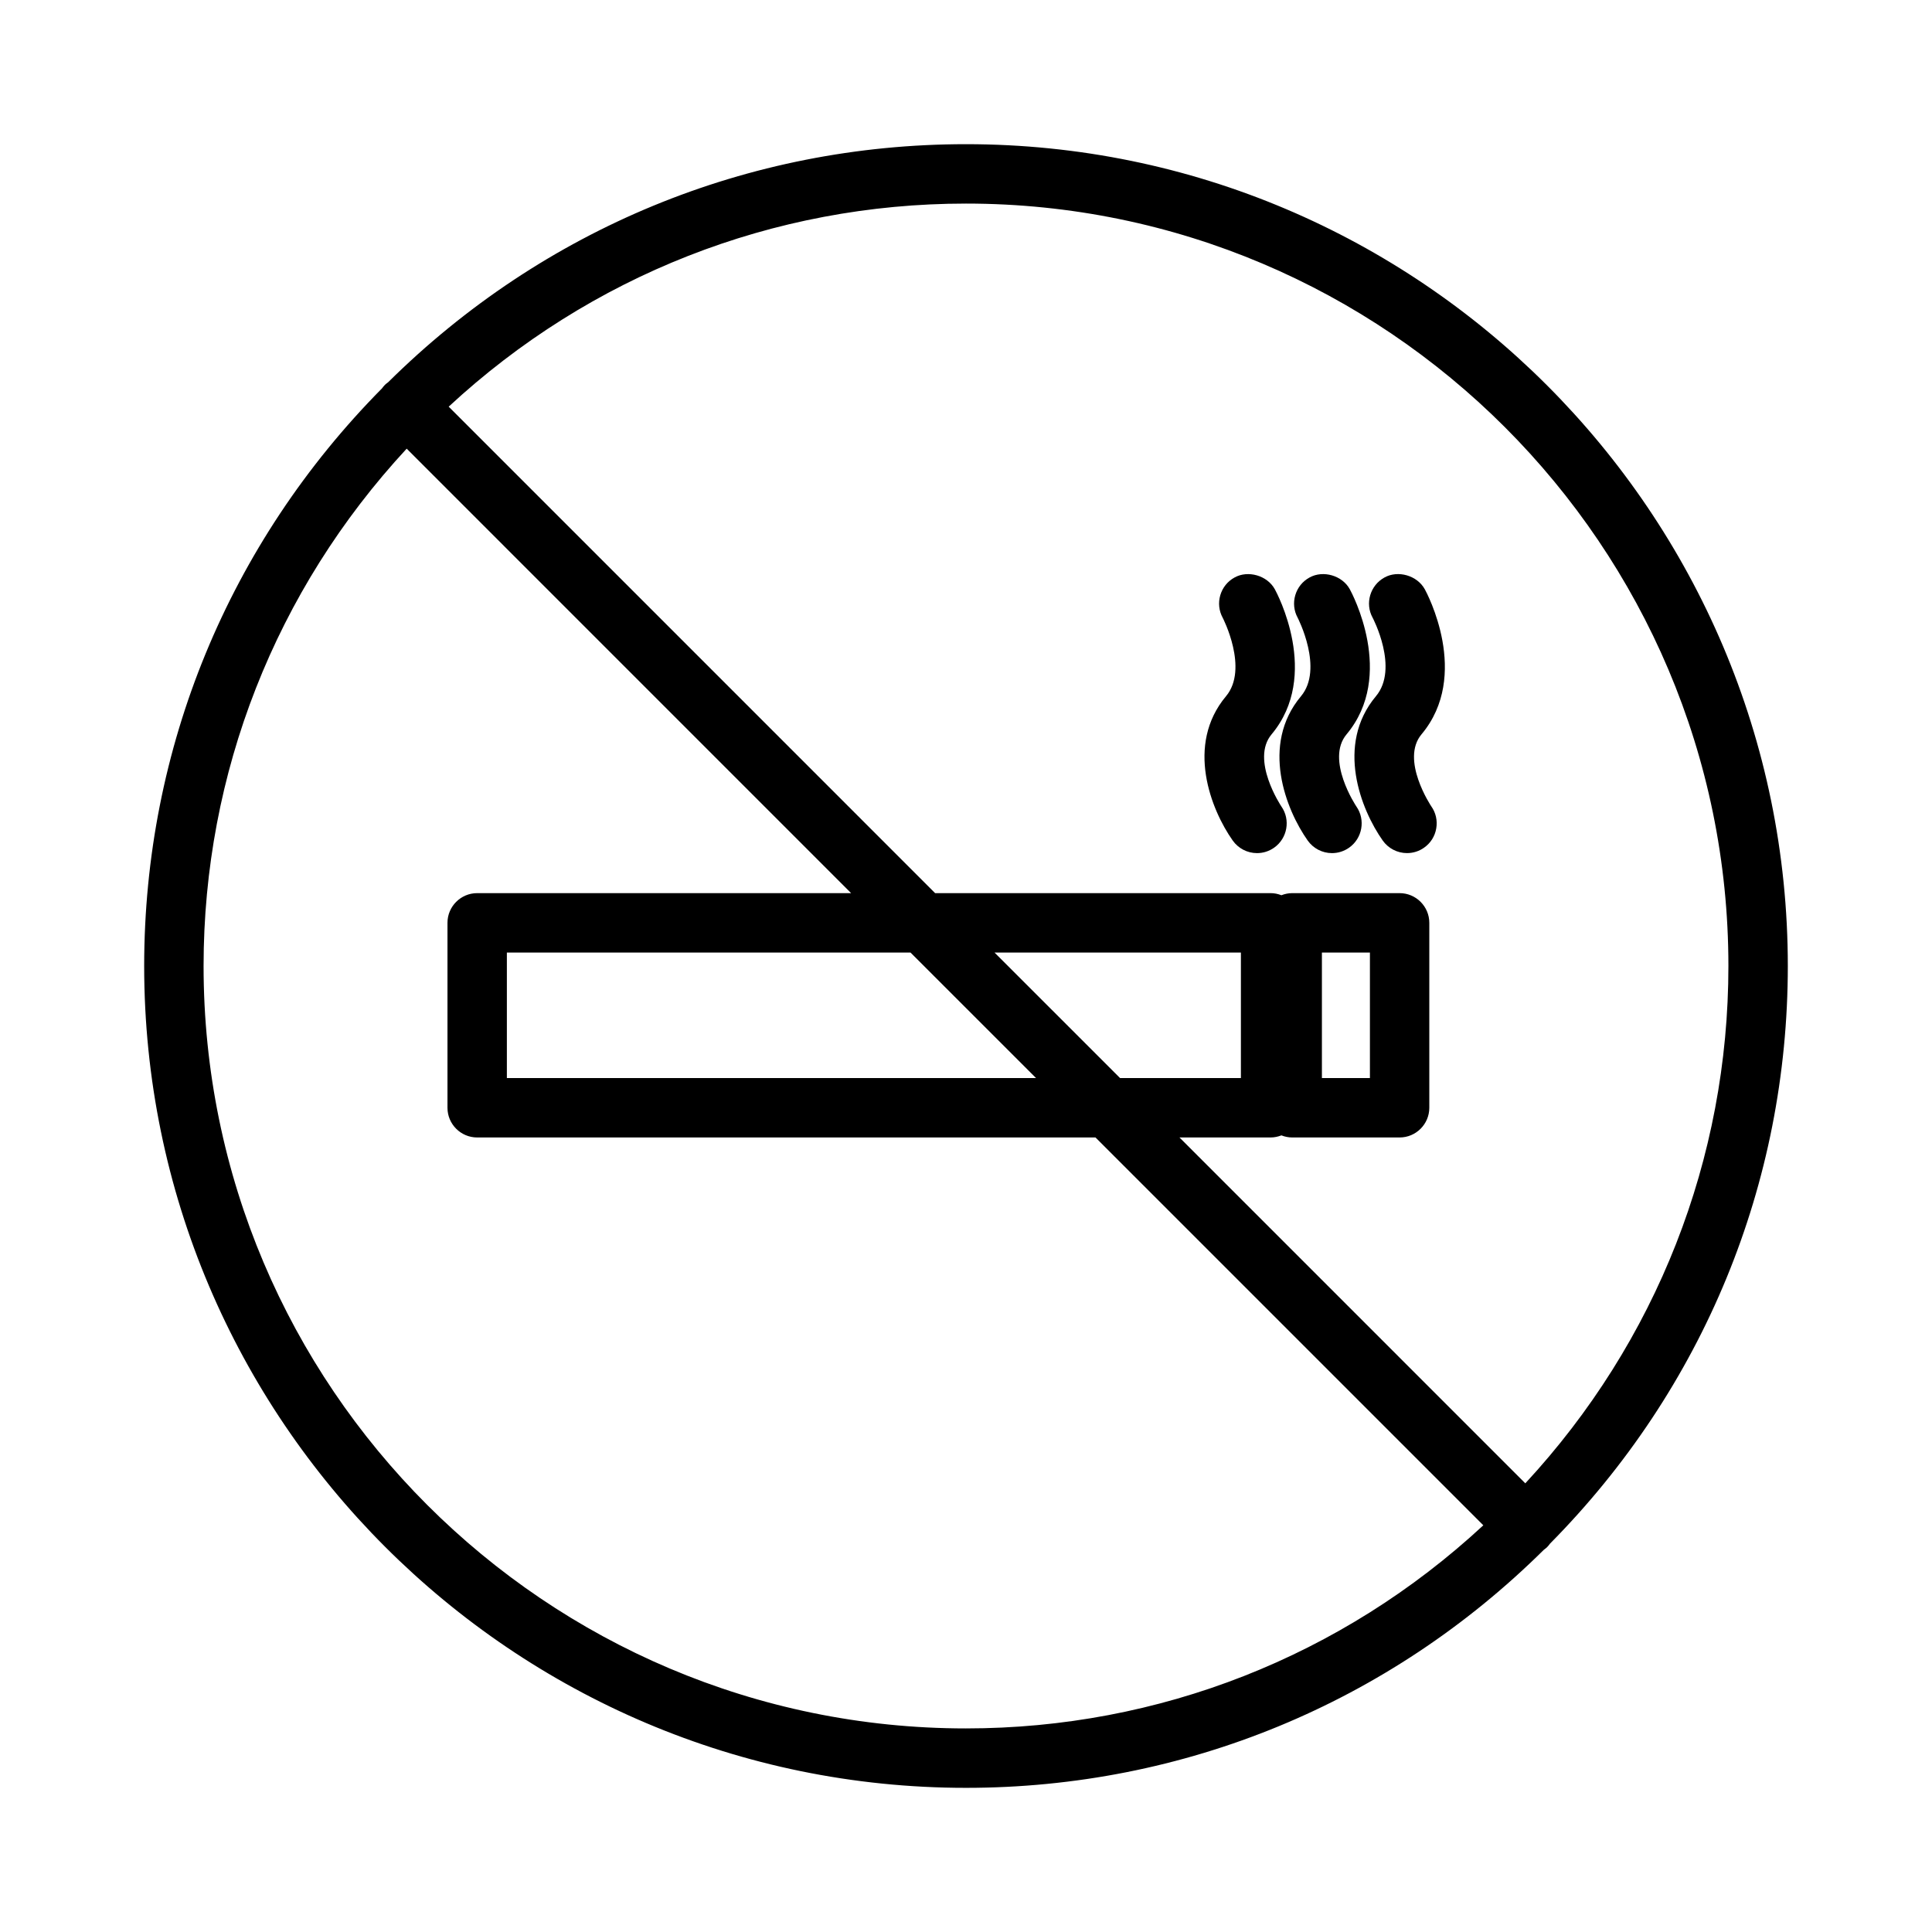 <?xml version="1.0" encoding="UTF-8"?>
<!-- Uploaded to: ICON Repo, www.svgrepo.com, Generator: ICON Repo Mixer Tools -->
<svg fill="#000000" width="800px" height="800px" version="1.1" viewBox="144 144 512 512" xmlns="http://www.w3.org/2000/svg">
 <g>
  <path d="m521.59 300.17c-2.027-3.695-7.121-5.121-10.691-3.129-3.809 2.09-5.207 6.887-3.148 10.637 0.074 0.133 7.062 13.449 0.891 20.82-10.812 12.906-3.957 30.117 1.801 38.262 1.477 2.078 3.871 3.32 6.422 3.32 1.645 0 3.223-0.504 4.535-1.441 1.723-1.211 2.867-3.023 3.219-5.098 0.355-2.074-0.109-4.156-1.309-5.848-0.082-0.121-8.246-12.344-2.594-19.094 13.121-15.648 1.379-37.512 0.875-38.43z"/>
  <path d="m500.85 338.61c13.109-15.664 1.375-37.523 0.871-38.438-2.019-3.688-7.094-5.121-10.684-3.129-1.848 1.008-3.184 2.676-3.777 4.695s-0.355 4.152 0.629 5.957c0.074 0.133 6.965 13.547 0.891 20.809-10.82 12.91-3.973 30.125 1.785 38.262 1.477 2.078 3.871 3.32 6.422 3.32 1.625 0 3.184-0.492 4.535-1.438 3.539-2.492 4.394-7.406 1.926-10.93-0.09-0.125-8.23-12.387-2.598-19.109z"/>
  <path d="m480.98 338.61c13.109-15.664 1.375-37.523 0.871-38.438-2.027-3.695-7.133-5.113-10.684-3.129-1.848 1.008-3.184 2.676-3.777 4.695s-0.355 4.152 0.629 5.957c0.074 0.133 6.965 13.547 0.891 20.809-10.82 12.91-3.973 30.125 1.785 38.262 1.477 2.078 3.871 3.32 6.422 3.32 1.625 0 3.184-0.492 4.535-1.438 3.539-2.492 4.394-7.406 1.926-10.93-0.09-0.125-8.234-12.387-2.598-19.109z"/>
  <path d="m400 182.21c-57.68 0-112.05 22.402-153.14 63.09-0.324 0.23-0.66 0.5-0.859 0.699-0.332 0.332-0.582 0.668-0.762 0.918-40.648 41.086-63.031 95.426-63.031 153.09 0 120.09 97.703 217.79 217.79 217.79 57.68 0 112.05-22.402 153.14-63.09 0.324-0.23 0.66-0.5 0.859-0.699 0.332-0.332 0.582-0.668 0.762-0.918 40.648-41.09 63.031-95.426 63.031-153.09 0-120.09-97.703-217.79-217.79-217.79zm0 419.84c-111.41 0-202.05-90.637-202.05-202.05 0-51.117 19.078-99.59 53.824-137.1l117.78 117.79h-99.098c-4.34 0-7.871 3.531-7.871 7.871v49.008c0 4.34 3.531 7.871 7.871 7.871h163.86l102.78 102.78c-37.504 34.758-85.984 53.828-137.09 53.828zm18.566-172.35h-140.24v-33.262h106.97zm-11.004-33.262h65.289v33.262h-32.023zm140.66 140.66-91.652-91.656h24.156c1.008 0 1.973-0.211 2.859-0.555 0.887 0.348 1.852 0.555 2.859 0.555h28.465c4.34 0 7.871-3.531 7.871-7.871v-49.008c0-4.34-3.531-7.871-7.871-7.871h-28.465c-1.008 0-1.973 0.211-2.859 0.555-0.887-0.348-1.852-0.555-2.859-0.555h-88.91l-128.91-128.92c37.5-34.75 85.98-53.82 137.09-53.82 111.41 0 202.05 90.637 202.05 202.05 0 51.117-19.078 99.594-53.824 137.1zm-53.902-107.4v-33.262h12.723v33.262z"/>
 </g>
</svg>